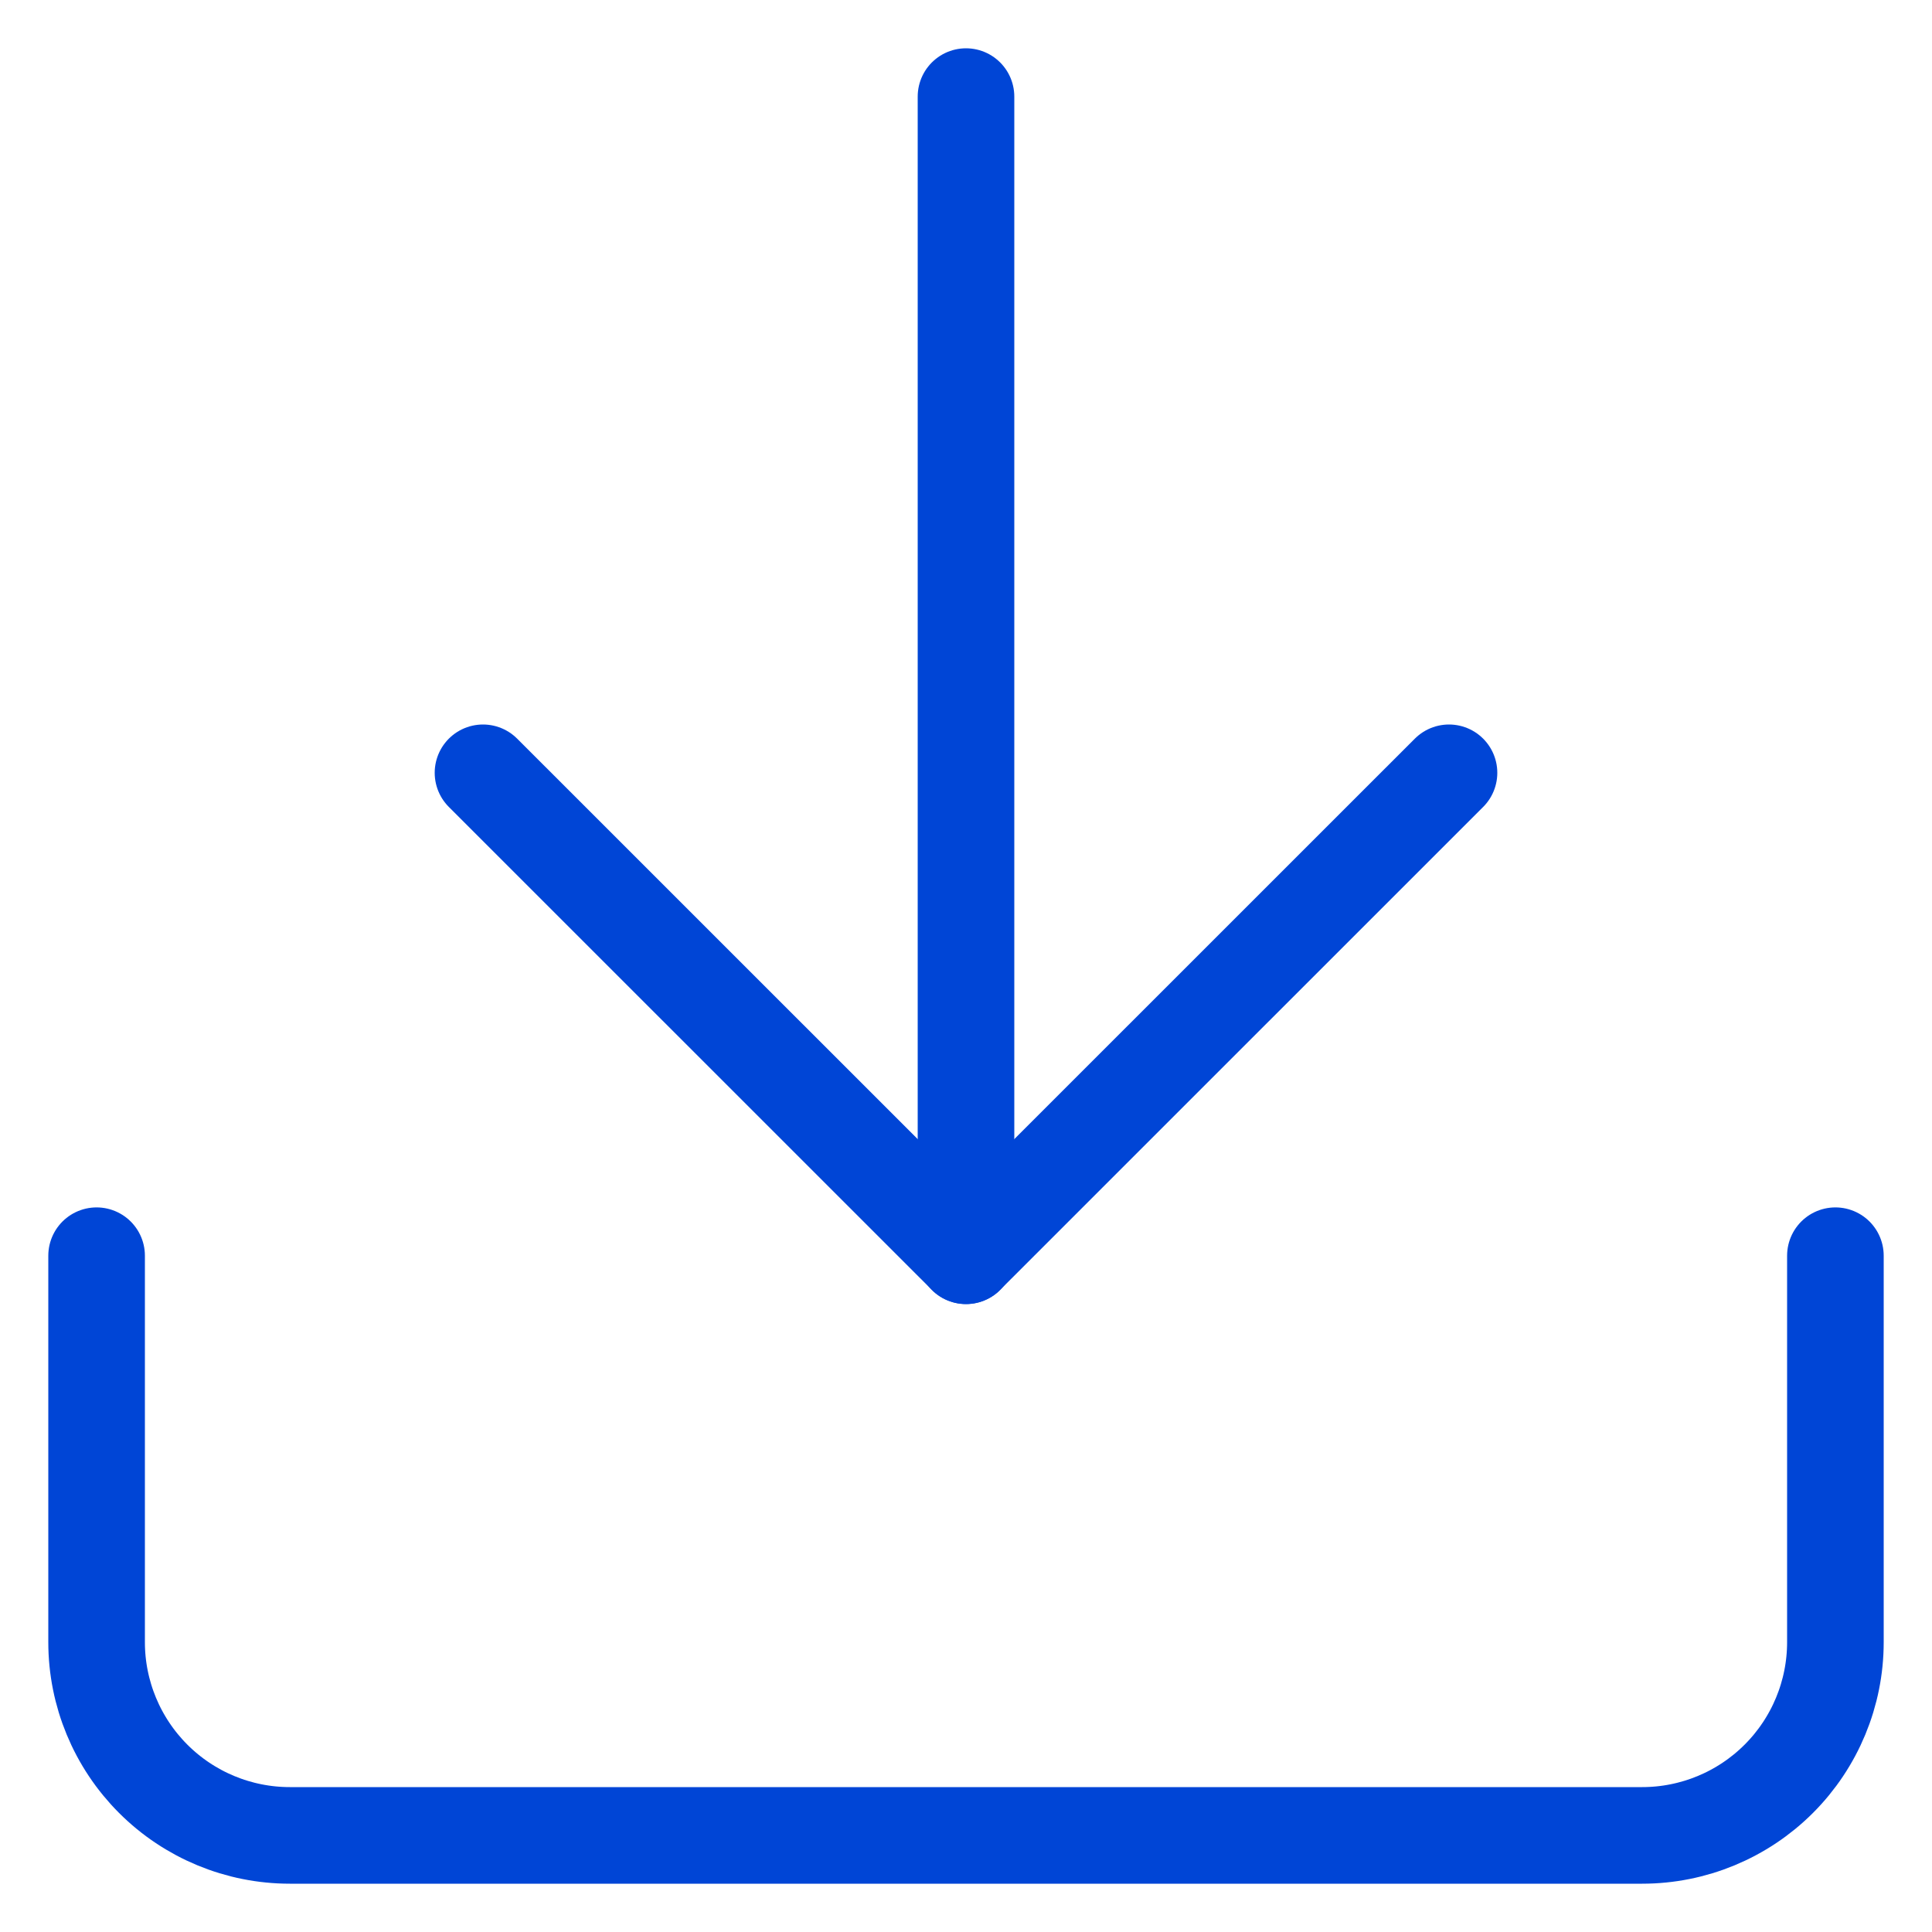<svg width="20" height="20" viewBox="0 0 20 20" fill="none" xmlns="http://www.w3.org/2000/svg">
<path d="M19 12.999V17C19 17.53 18.789 18.039 18.414 18.414C18.039 18.789 17.53 19 17 19H3C2.47 19 1.961 18.789 1.586 18.414C1.211 18.039 1 17.53 1 17V12.999" stroke="#0045D6" stroke-linecap="round" stroke-linejoin="round"/>
<path d="M5 8L10 12.999L15 8" stroke="#0045D6" stroke-linecap="round" stroke-linejoin="round"/>
<path d="M10 13V1" stroke="#0045D6" stroke-linecap="round" stroke-linejoin="round"/>
</svg>
